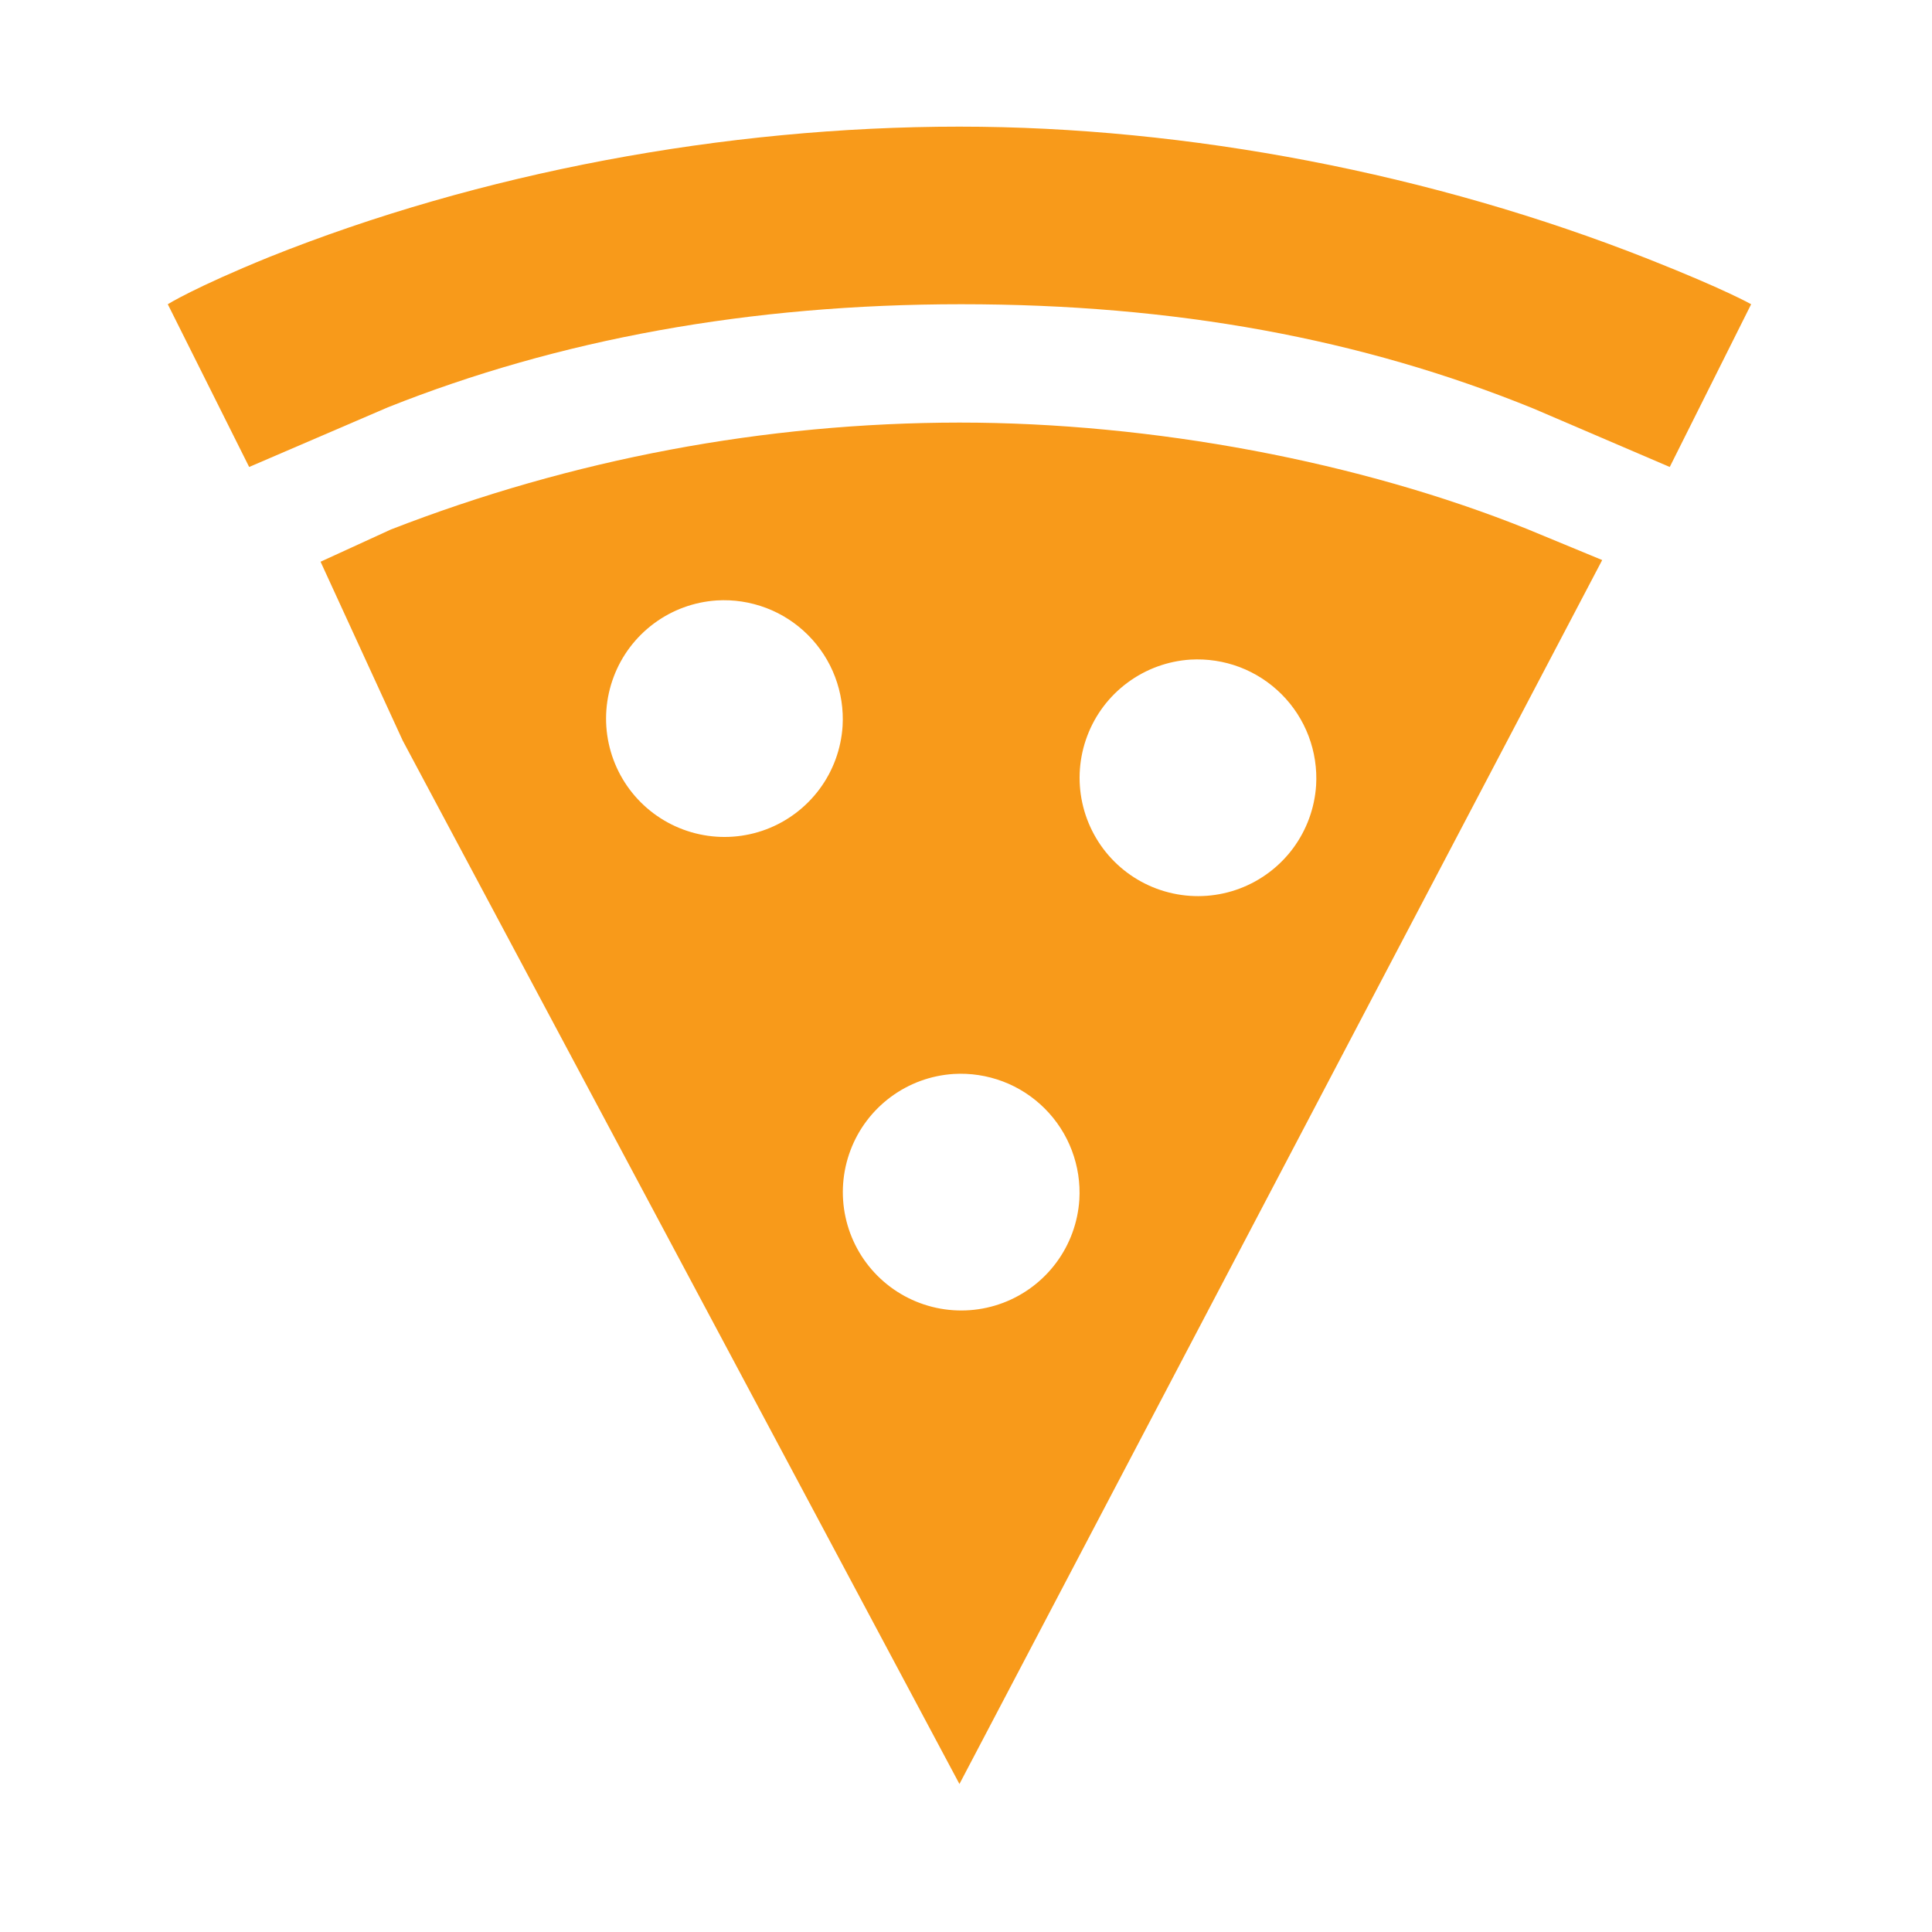 <?xml version="1.0" encoding="UTF-8"?> <svg xmlns="http://www.w3.org/2000/svg" width="51" height="51" viewBox="0 0 51 51" fill="none"><path d="M43.52 6.841C37.819 4.585 31.36 3.343 25.327 3.343C19.119 3.343 12.651 4.565 7.108 6.785C5.13 7.589 4.429 8.031 4.429 8.031L6.577 12.327L10.242 10.751C14.739 8.961 19.779 8.031 25.377 8.031C30.991 8.031 35.933 8.932 40.489 10.789L44.077 12.327L46.226 8.031C46.226 8.031 45.542 7.64 43.52 6.841Z" fill="#F89A1A"></path><path d="M40.333 13.973C35.889 12.183 30.421 11.155 25.327 11.155C20.192 11.16 15.103 12.117 10.317 13.978C10.293 13.988 9.415 14.391 8.462 14.828C9.19 16.412 10.22 18.653 10.63 19.548L25.327 47.093L42.294 14.784L40.349 13.98L40.333 13.973ZM22.242 19.17C22.203 19.77 21.992 20.346 21.635 20.828C21.277 21.311 20.788 21.681 20.226 21.893C19.663 22.105 19.052 22.15 18.465 22.023C17.877 21.896 17.339 21.603 16.914 21.178C16.489 20.753 16.196 20.215 16.069 19.627C15.942 19.04 15.988 18.429 16.2 17.866C16.411 17.304 16.781 16.815 17.264 16.457C17.747 16.099 18.322 15.889 18.922 15.85C19.365 15.823 19.808 15.891 20.224 16.048C20.639 16.205 21.015 16.449 21.329 16.763C21.643 17.077 21.887 17.453 22.044 17.869C22.201 18.284 22.269 18.727 22.242 19.17ZM28.492 31.67C28.453 32.27 28.242 32.846 27.885 33.328C27.527 33.811 27.038 34.181 26.476 34.393C25.913 34.605 25.302 34.65 24.715 34.523C24.127 34.396 23.589 34.103 23.164 33.678C22.739 33.253 22.446 32.715 22.319 32.127C22.192 31.54 22.238 30.929 22.45 30.366C22.661 29.804 23.031 29.315 23.514 28.957C23.997 28.599 24.572 28.389 25.172 28.35C25.615 28.323 26.058 28.391 26.474 28.548C26.889 28.705 27.265 28.949 27.579 29.263C27.893 29.577 28.137 29.953 28.294 30.369C28.451 30.784 28.519 31.227 28.492 31.67ZM34.742 20.733C34.703 21.332 34.492 21.908 34.135 22.391C33.777 22.874 33.288 23.243 32.726 23.455C32.163 23.667 31.552 23.712 30.965 23.585C30.377 23.459 29.839 23.165 29.414 22.741C28.989 22.316 28.696 21.777 28.569 21.19C28.442 20.603 28.488 19.991 28.7 19.429C28.911 18.867 29.281 18.377 29.764 18.02C30.247 17.662 30.822 17.451 31.422 17.412C31.865 17.386 32.309 17.453 32.724 17.61C33.139 17.768 33.515 18.012 33.829 18.325C34.143 18.639 34.387 19.016 34.544 19.431C34.701 19.846 34.769 20.29 34.742 20.733Z" fill="#F89A1A"></path></svg> 